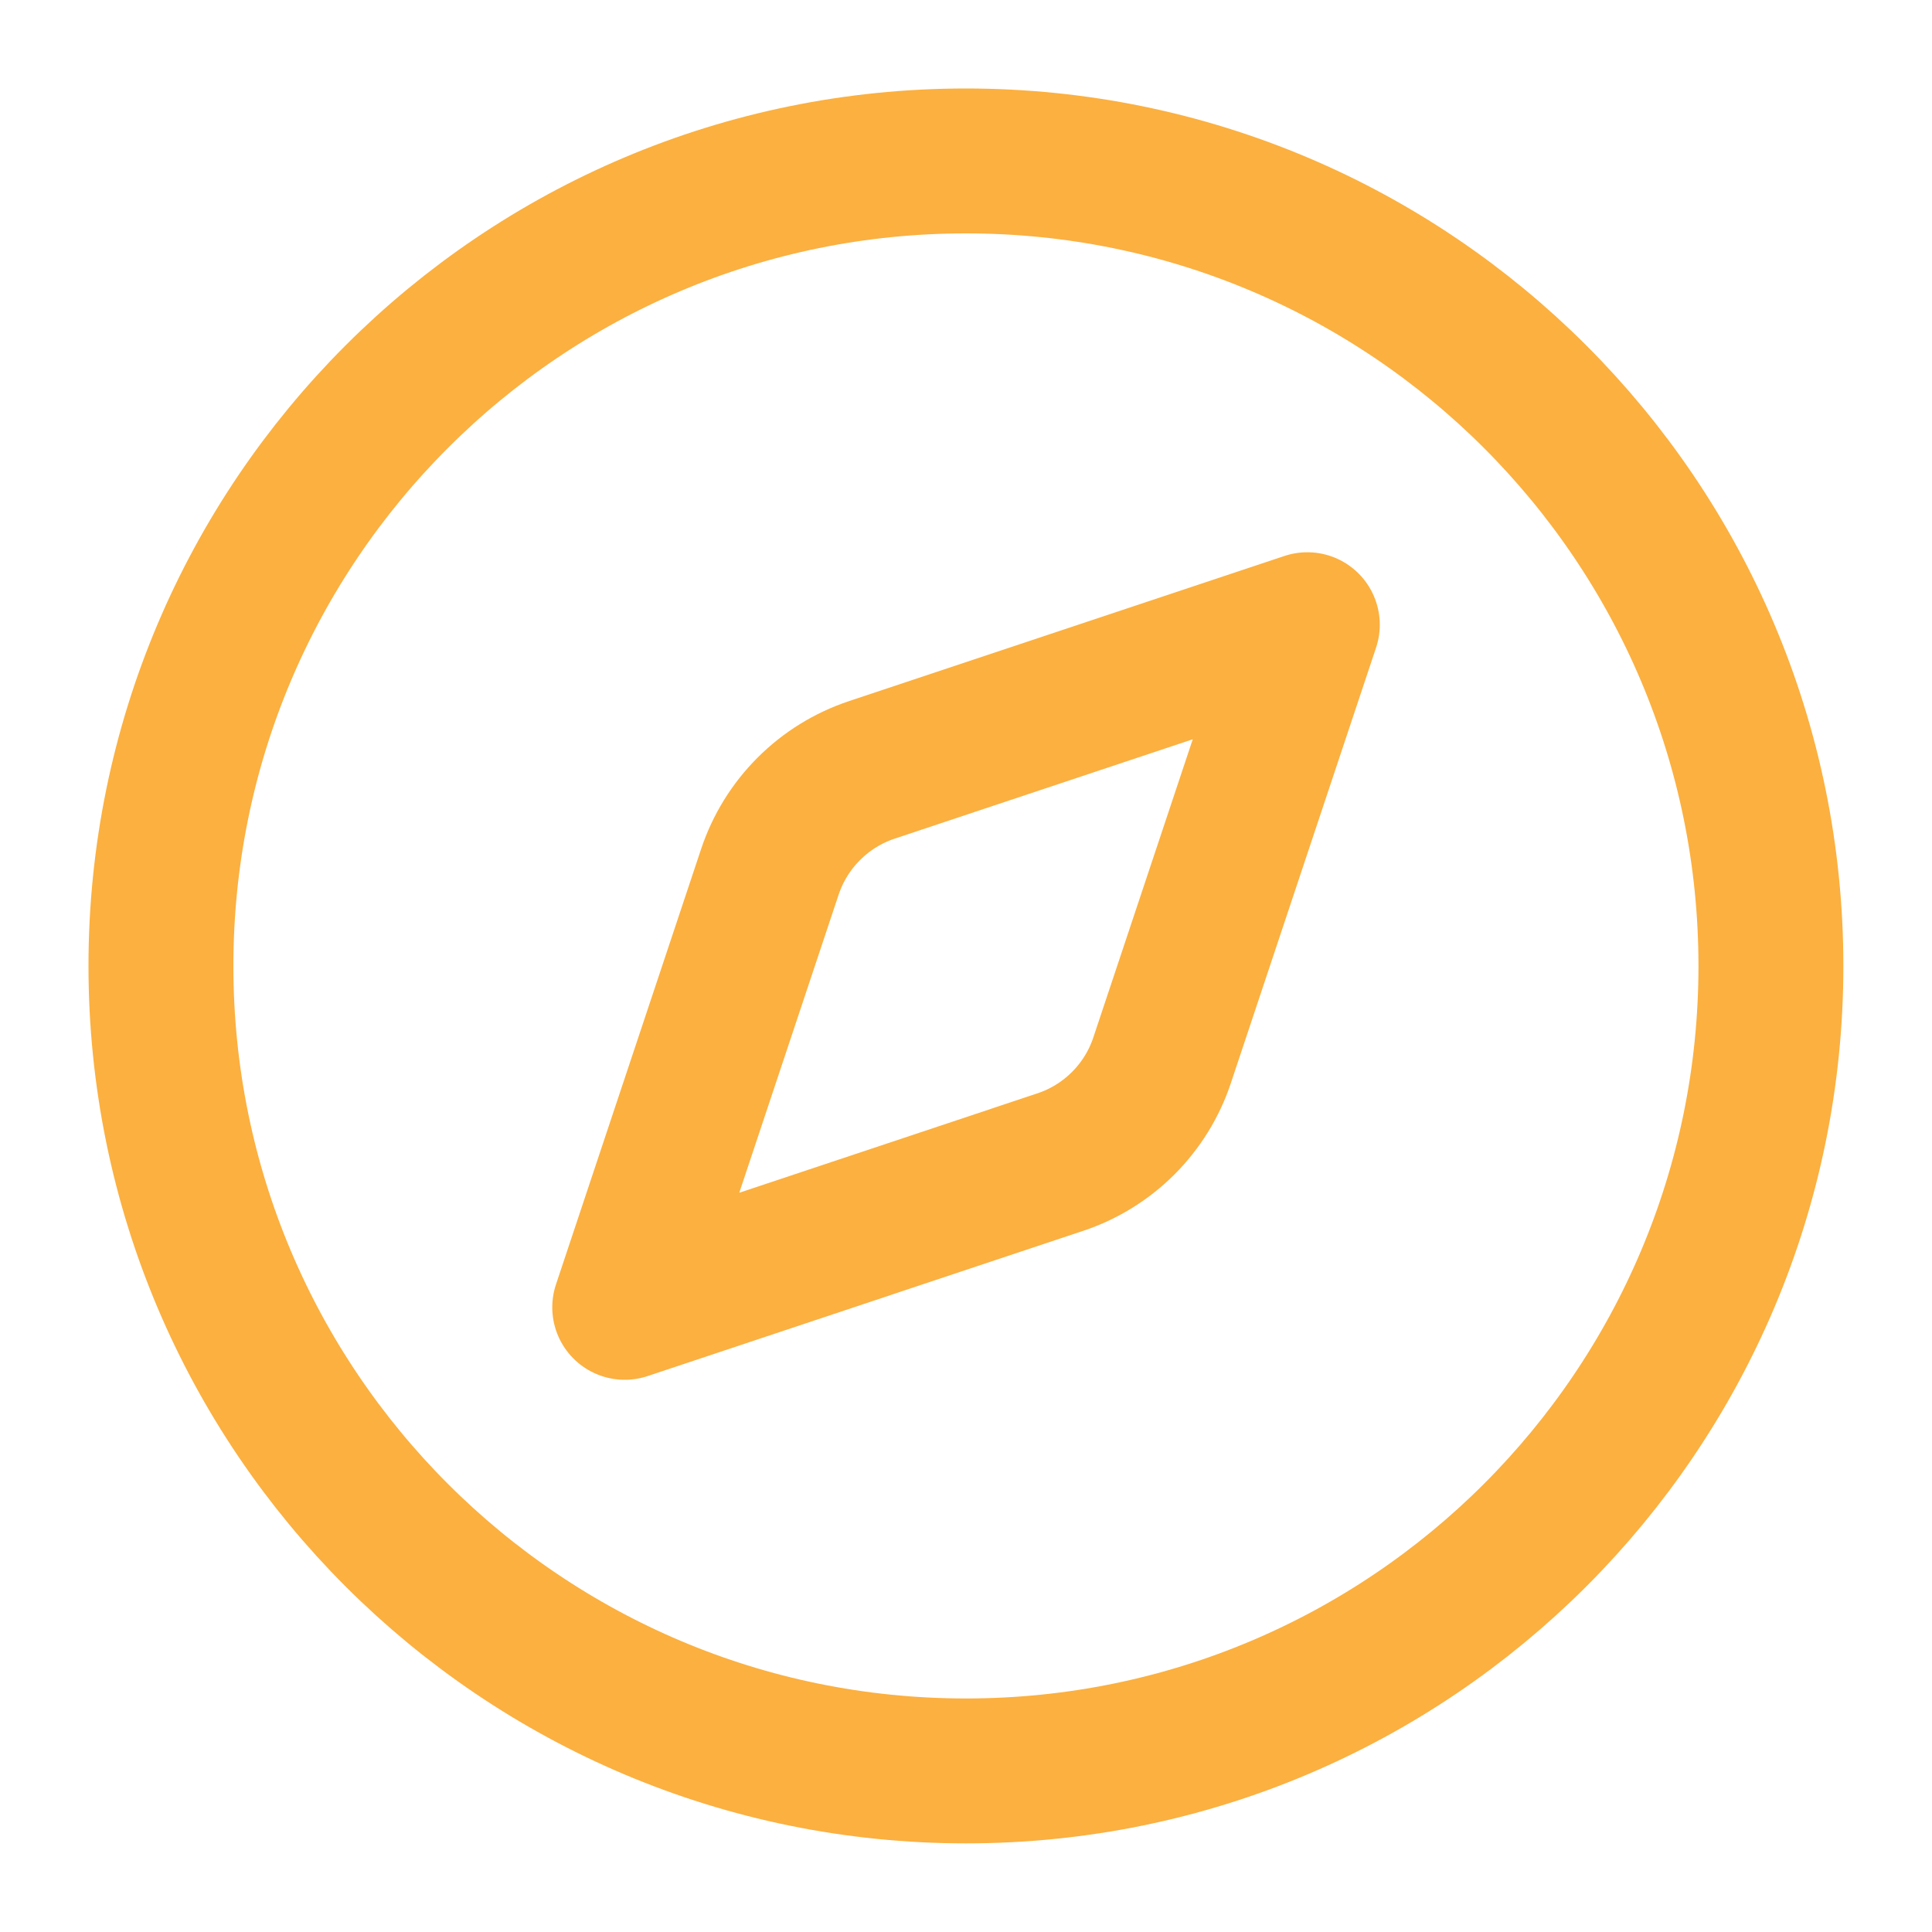 <svg width="40" height="40" viewBox="0 0 40 40" fill="none" xmlns="http://www.w3.org/2000/svg">
<path d="M27.067 12.934L24.06 21.952C23.897 22.443 23.621 22.889 23.255 23.255C22.889 23.621 22.443 23.897 21.952 24.06L12.934 27.067L15.94 18.049C16.104 17.558 16.38 17.111 16.746 16.746C17.111 16.38 17.558 16.104 18.049 15.94L27.067 12.934Z" stroke="#FBB040" stroke-width="3" stroke-linecap="round" stroke-linejoin="round"/>
<path d="M19.999 36.665C29.203 36.665 36.665 29.203 36.665 19.999C36.665 10.794 29.203 3.332 19.999 3.332C10.794 3.332 3.332 10.794 3.332 19.999C3.332 29.203 10.794 36.665 19.999 36.665Z" stroke="#FBB040" stroke-width="3" stroke-linecap="round" stroke-linejoin="round"/>
</svg>
